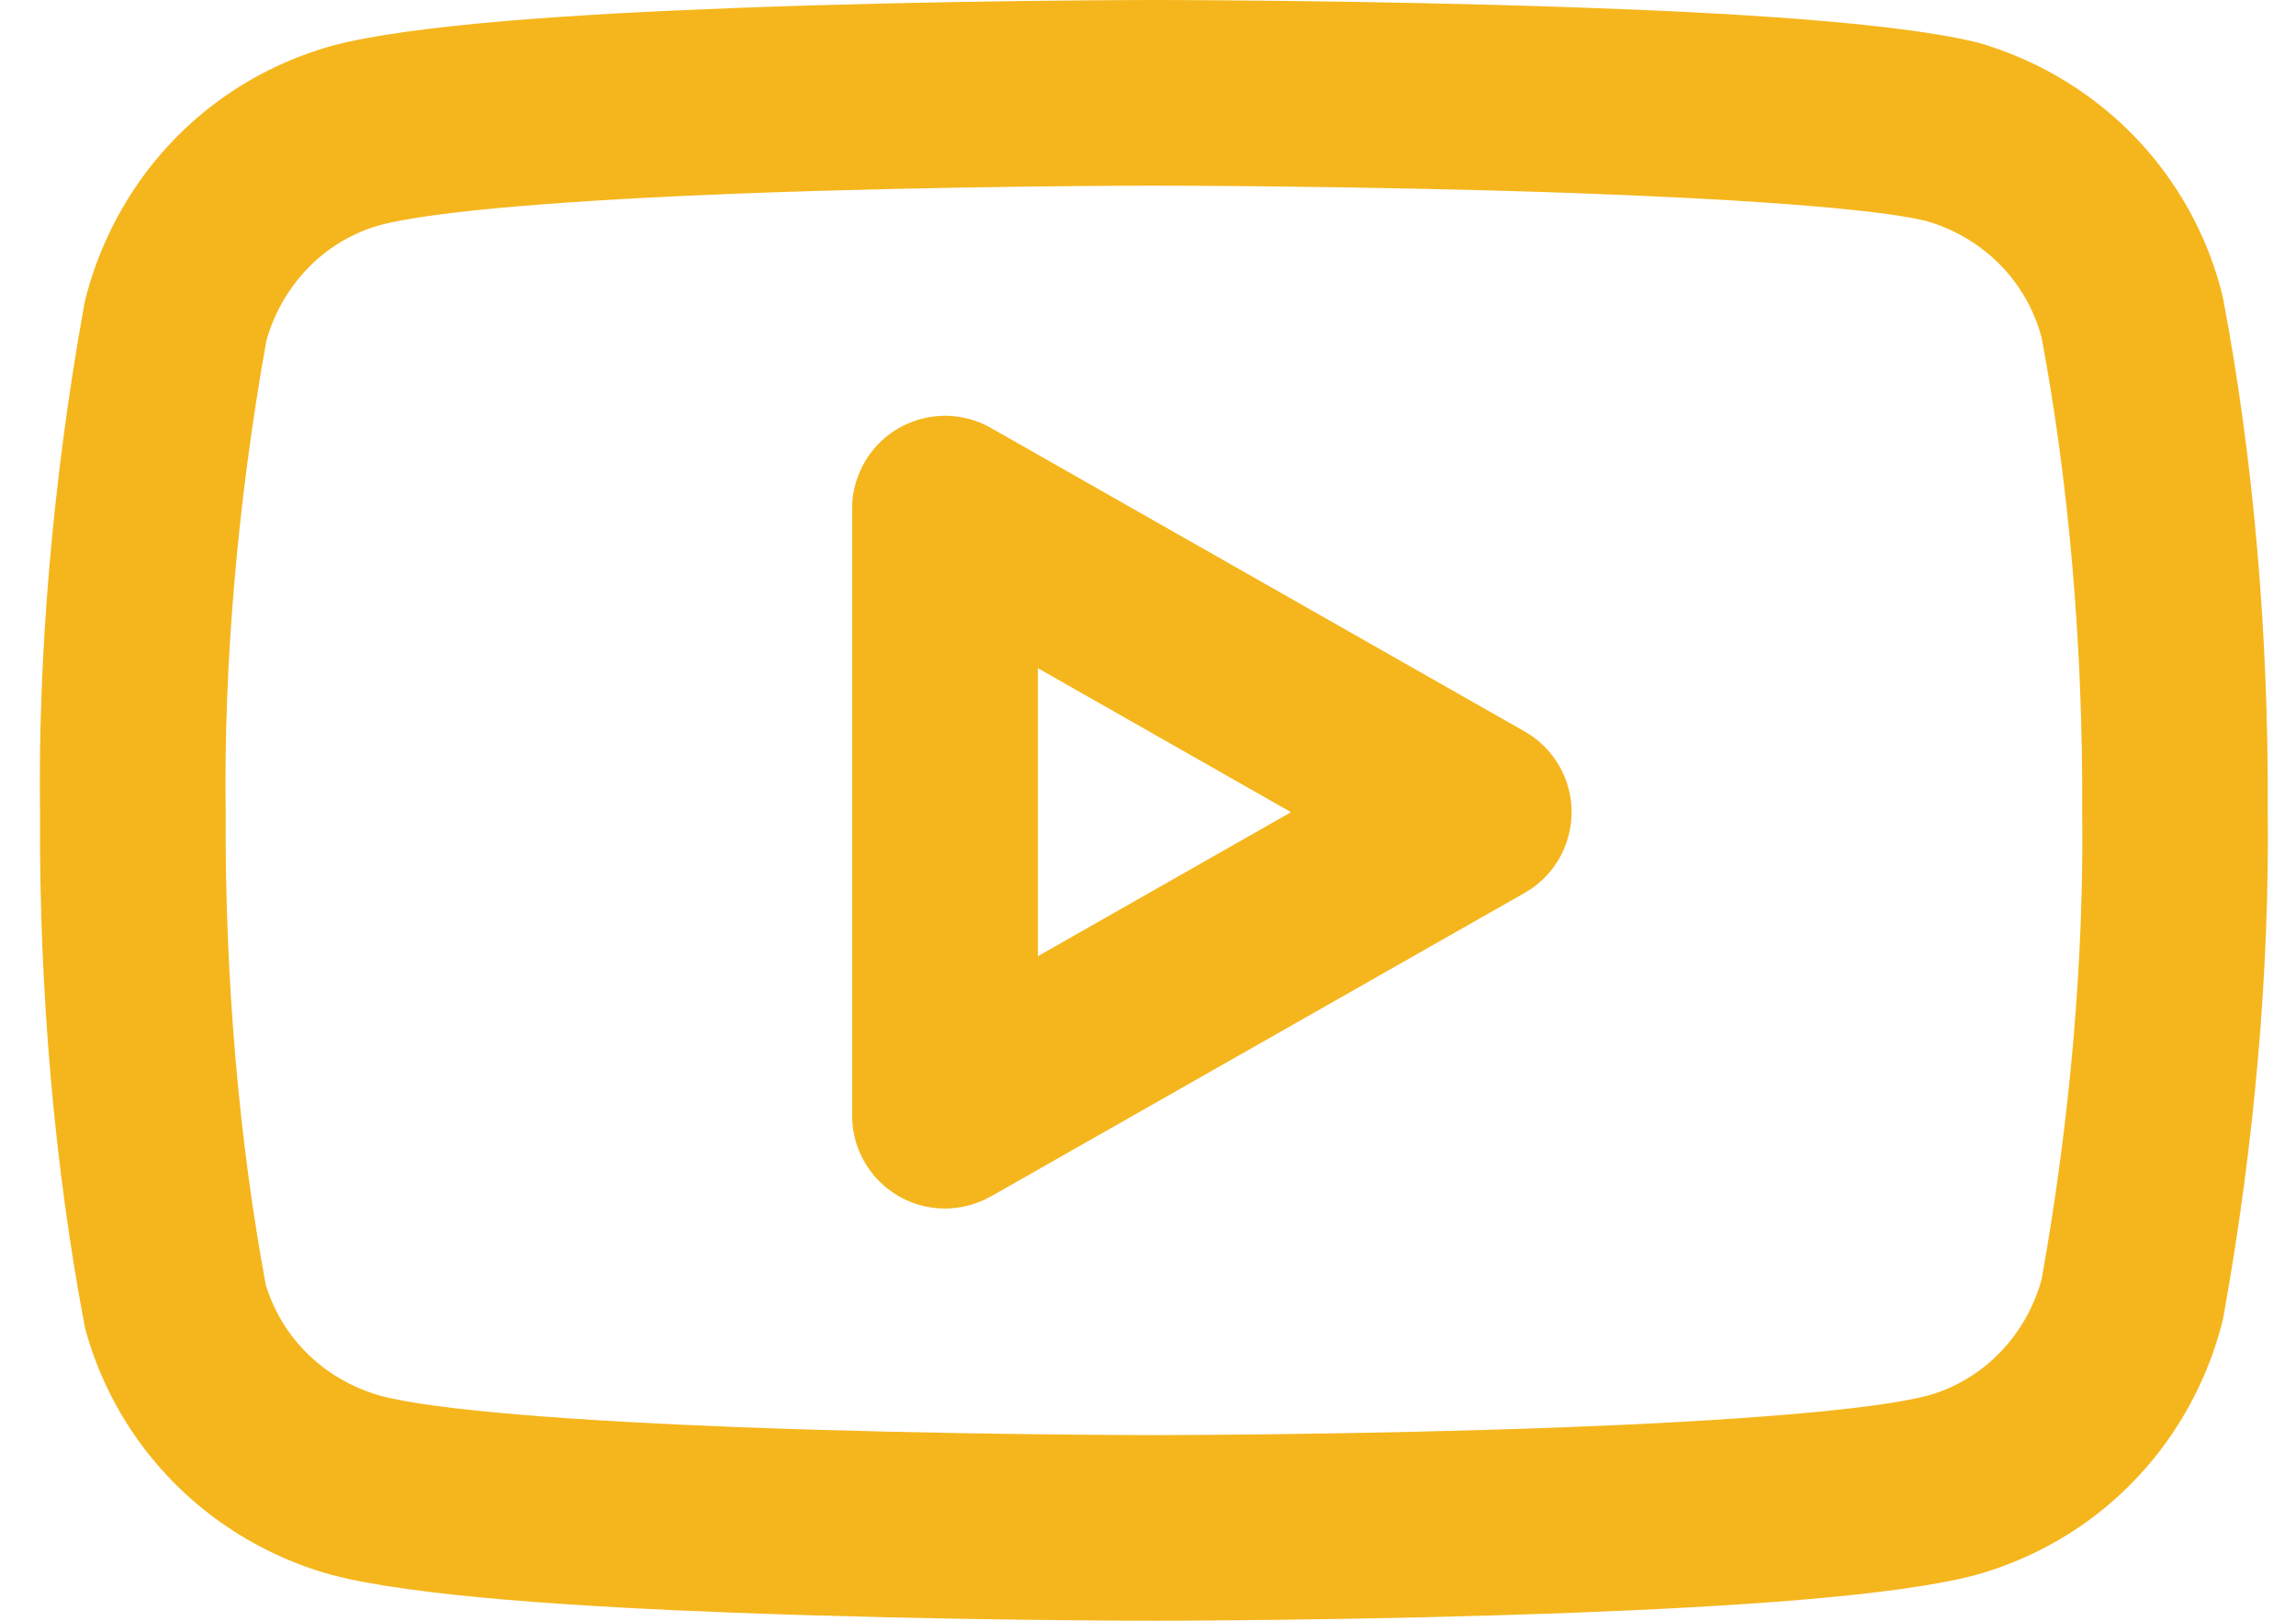 <svg width="34" height="24" viewBox="0 0 34 24" fill="none" xmlns="http://www.w3.org/2000/svg">
<path fill-rule="evenodd" clip-rule="evenodd" d="M31.008 1.49C31.922 2.181 32.611 3.177 32.909 4.367C32.914 4.39 32.92 4.418 32.925 4.445C33.36 6.742 33.598 9.365 33.581 12.011C33.609 14.313 33.394 16.899 32.927 19.489C32.923 19.517 32.914 19.552 32.906 19.586C32.745 20.213 32.471 20.804 32.099 21.328C31.437 22.262 30.464 22.981 29.264 23.321C28.071 23.64 25.587 23.794 23.33 23.88C20.211 24 17.088 24 17.088 24C17.088 24 13.965 24 10.846 23.88C8.589 23.794 6.105 23.64 4.897 23.317C4.312 23.155 3.763 22.892 3.272 22.546C2.336 21.884 1.614 20.913 1.277 19.731C1.266 19.695 1.257 19.652 1.249 19.61C0.814 17.313 0.576 14.691 0.593 12.047C0.561 9.726 0.776 7.122 1.247 4.513C1.253 4.482 1.26 4.448 1.268 4.415C1.43 3.787 1.704 3.196 2.075 2.672C2.739 1.737 3.71 1.019 4.912 0.679C6.104 0.36 8.589 0.206 10.846 0.12C13.965 0 17.088 0 17.088 0C17.088 0 20.207 0 23.323 0.109C25.585 0.187 28.057 0.329 29.291 0.631C29.914 0.811 30.495 1.102 31.008 1.49ZM30.834 12.044C30.849 9.529 30.627 7.101 30.233 4.999V5.001C30.088 4.455 29.771 4.003 29.349 3.684C29.106 3.5 28.828 3.36 28.527 3.273C27.738 3.08 25.59 2.939 23.227 2.856C20.16 2.749 17.088 2.749 17.088 2.749C17.088 2.749 14.016 2.749 10.95 2.866C8.585 2.957 6.451 3.113 5.621 3.335C5.084 3.486 4.629 3.821 4.317 4.263C4.149 4.499 4.021 4.767 3.943 5.053C3.508 7.483 3.313 9.891 3.342 12.008C3.327 14.515 3.546 16.935 3.937 19.032C4.102 19.564 4.431 19.999 4.858 20.301C5.092 20.465 5.355 20.591 5.636 20.669C6.451 20.888 8.585 21.043 10.95 21.134C14.016 21.251 17.088 21.251 17.088 21.251C17.088 21.251 20.16 21.251 23.225 21.133C25.591 21.042 27.724 20.885 28.555 20.664C29.092 20.513 29.547 20.177 29.859 19.736C30.027 19.5 30.154 19.232 30.233 18.946C30.665 16.535 30.86 14.144 30.834 12.044ZM15.37 9.895L19.118 12.027L15.37 14.159V9.895ZM22.578 13.222L14.674 17.717L14.672 17.716C14.477 17.828 14.244 17.896 13.993 17.896C13.235 17.896 12.619 17.28 12.619 16.521V7.531C12.617 7.306 12.675 7.07 12.799 6.852C13.174 6.193 14.014 5.962 14.674 6.337L22.578 10.832C22.782 10.946 22.965 11.122 23.093 11.347C23.468 12.007 23.237 12.847 22.578 13.222Z" fill="#F5B61D"/>
</svg>

